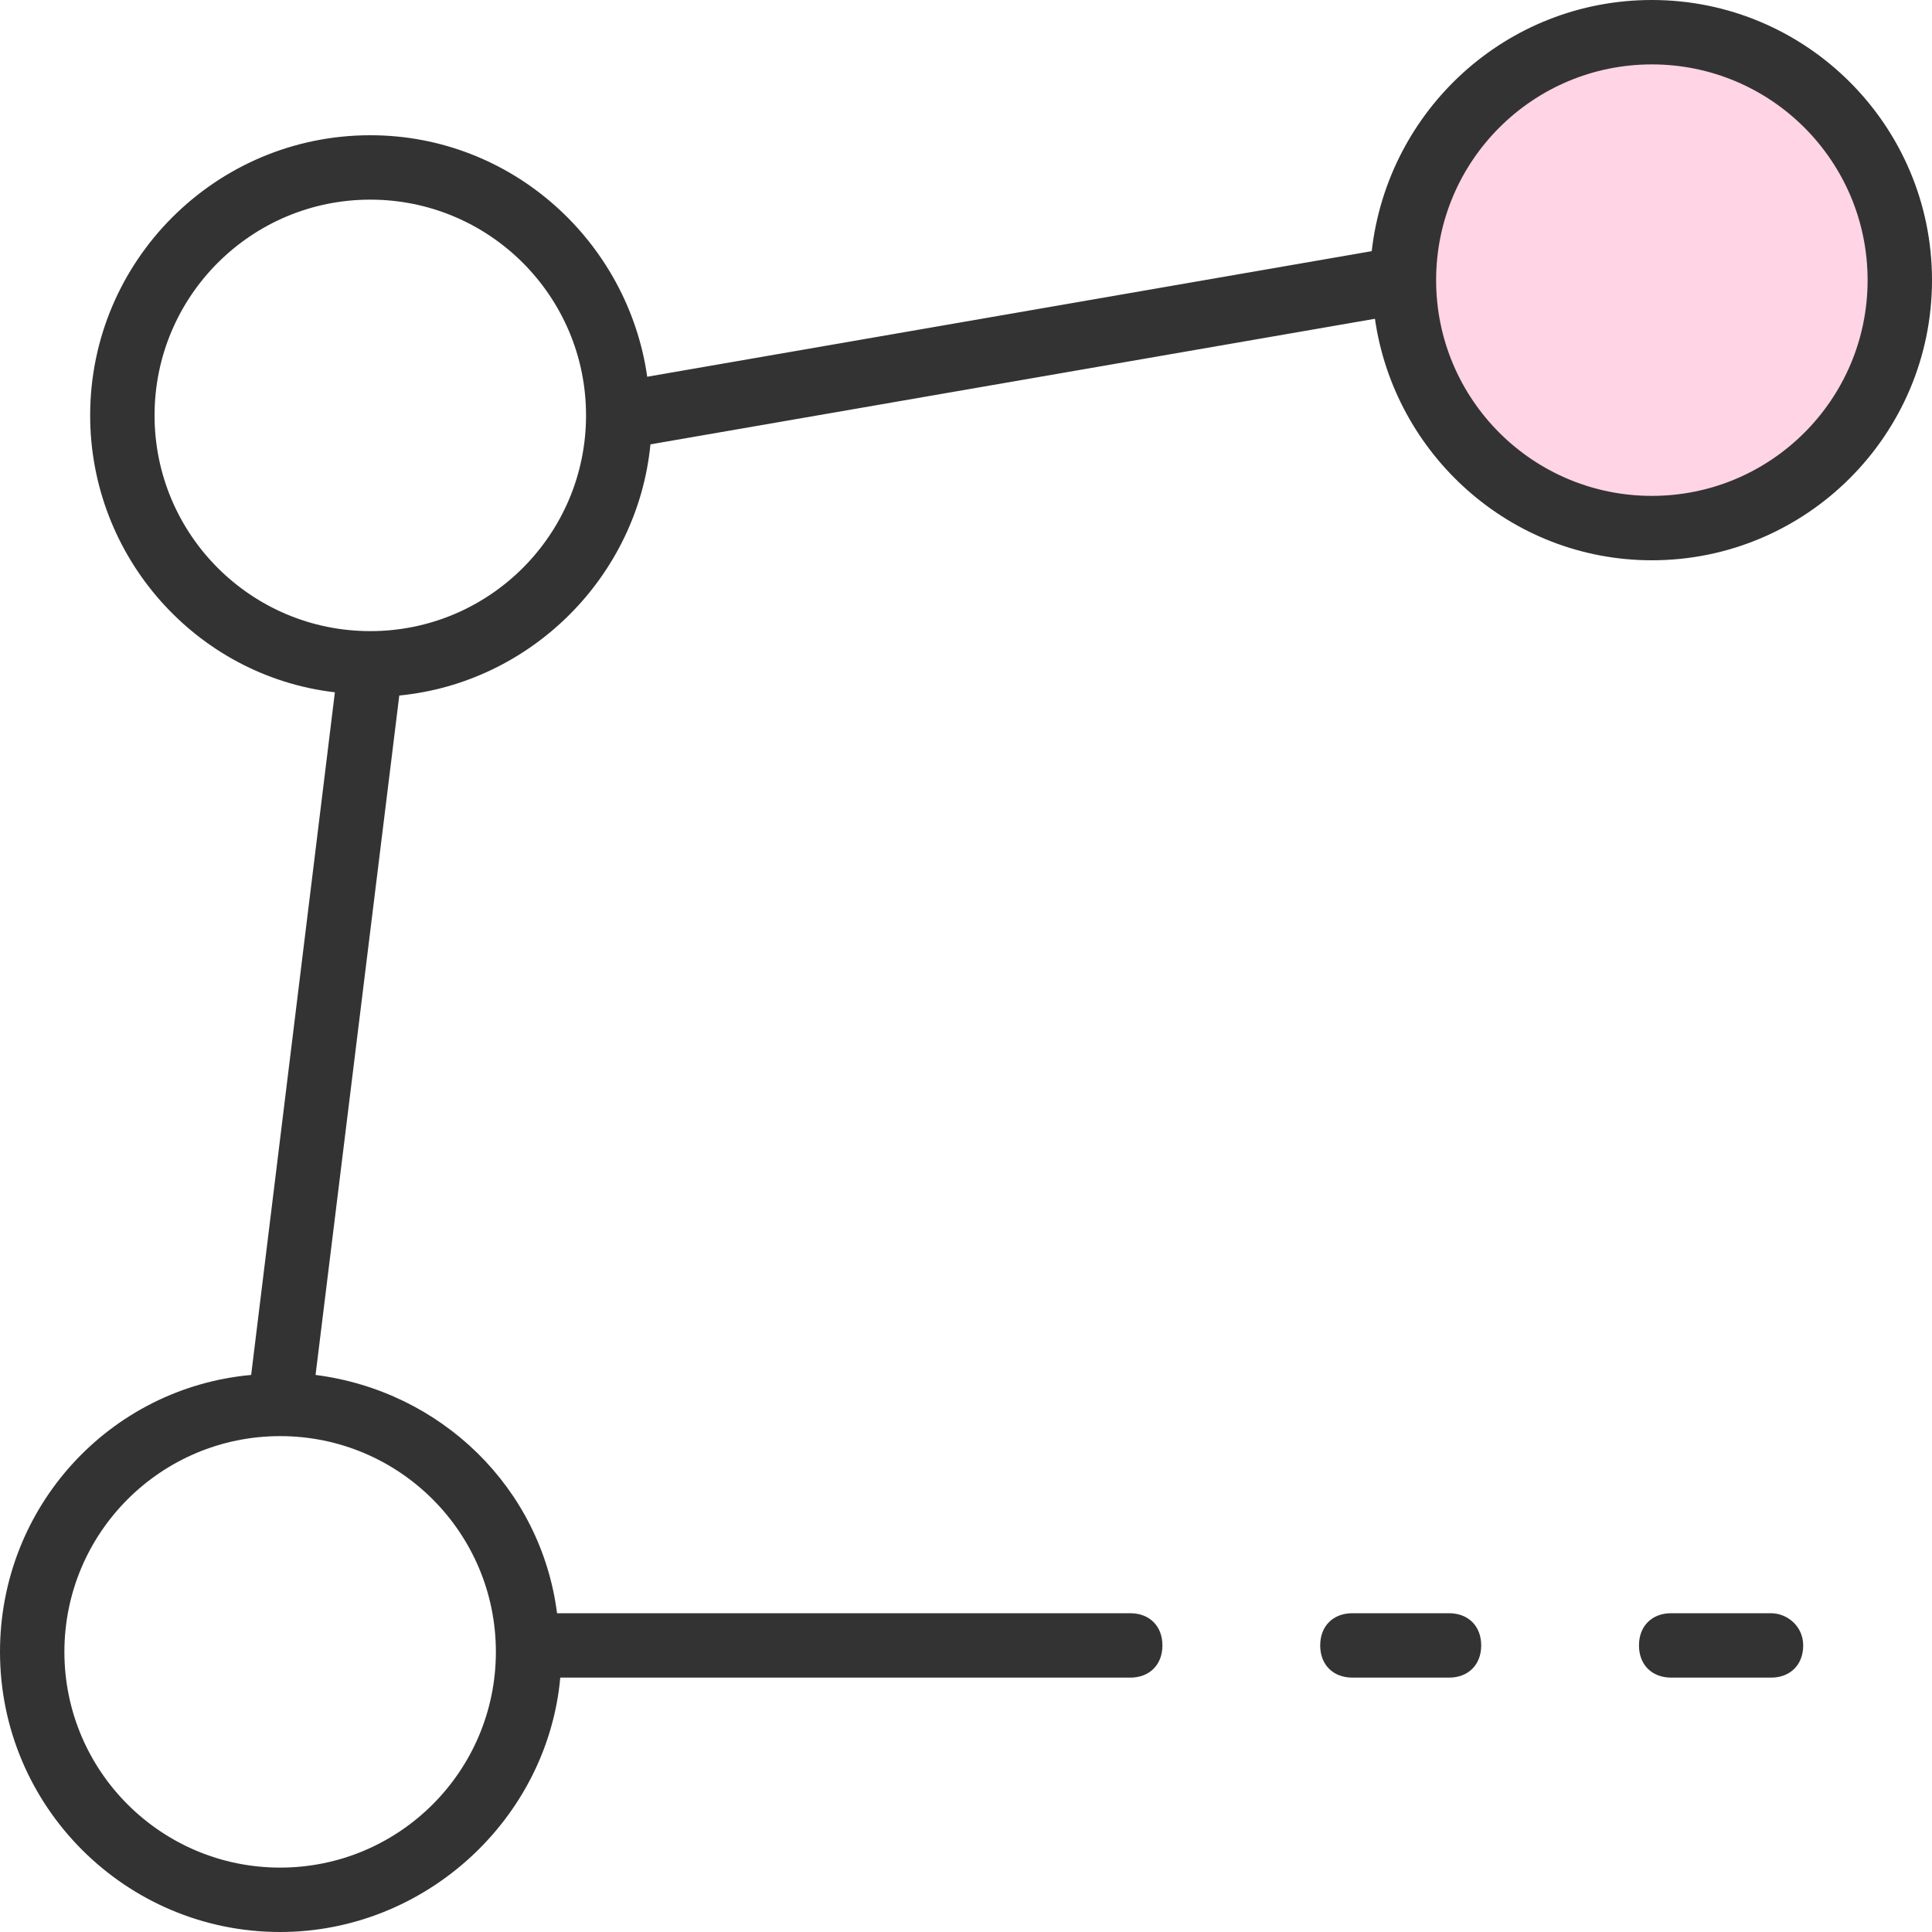 <svg xmlns="http://www.w3.org/2000/svg" fill="none" viewBox="0 0 60 60" height="60" width="60">
<rect fill="#FFD4E5" rx="7.31" height="14.62" width="14.62" y="1.257" x="43.59"></rect>
<path fill="#333333" d="M51.3 0C46.8 0 43.1 3.4 42.6 7.8L20.1 11.7C19.5 7.5 15.9 4.2 11.5 4.2C6.7 4.2 2.8 8.1 2.8 12.9C2.8 17.3 6.1 21 10.4 21.5L7.8 42.7C3.4 43.1 0 46.8 0 51.3C0 56.1 3.9 60 8.7 60C13.2 60 17 56.5 17.4 52.1H35.1C35.7 52.1 36.1 51.7 36.1 51.1C36.1 50.5 35.7 50.1 35.1 50.1H17.3C16.8 46.2 13.7 43.2 9.8 42.7L12.4 21.6C16.5 21.2 19.8 17.9 20.2 13.8L42.7 9.9C43.3 14.1 46.9 17.4 51.3 17.4C56.1 17.4 60 13.5 60 8.7C60 3.9 56.1 0 51.3 0ZM15.4 51.3C15.4 55 12.4 58 8.7 58C5 58 2 55 2 51.3C2 47.6 5 44.6 8.7 44.6C12.4 44.6 15.4 47.6 15.4 51.3ZM11.5 19.6C7.8 19.6 4.8 16.6 4.8 12.9C4.8 9.2 7.8 6.2 11.5 6.2C15.2 6.2 18.2 9.2 18.2 12.9C18.2 16.6 15.2 19.6 11.5 19.6ZM51.3 15.4C47.6 15.4 44.6 12.4 44.6 8.7C44.6 5 47.6 2 51.3 2C55 2 58 5 58 8.7C58 12.4 55 15.4 51.3 15.4Z"></path>
<path fill="#333333" d="M55 50.1H51.9C51.3 50.1 50.9 50.5 50.9 51.1C50.9 51.7 51.3 52.1 51.9 52.1H55C55.6 52.1 56 51.7 56 51.1C56 50.5 55.5 50.1 55 50.1Z"></path>
<path fill="#333333" d="M45 50.1H42C41.4 50.1 41 50.5 41 51.1C41 51.7 41.4 52.1 42 52.1H45C45.6 52.1 46 51.7 46 51.1C46 50.5 45.6 50.1 45 50.1Z"></path>
</svg>
